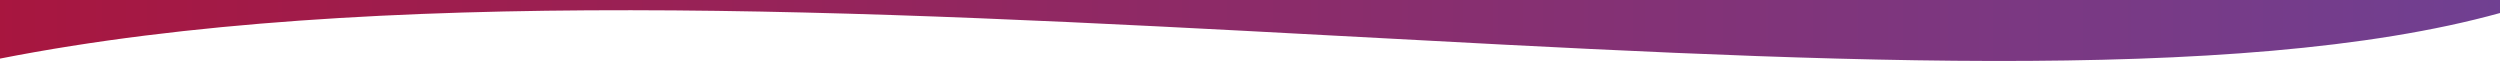 <svg xmlns="http://www.w3.org/2000/svg" width="1920" height="46.822" viewBox="0 0 1920 46.822">
  <defs>
    <linearGradient id="grad1" x1="0%" y1="0%" x2="100%" y2="0%">
      <stop offset="0%" style="stop-color:#A8163F;stop-opacity:1" />
      <stop offset="100%" style="stop-color:#704092;stop-opacity:1" />
    </linearGradient>
  </defs>
  <g id="Group_159" fill="url(#grad1)" data-name="Group 159" transform="translate(0.094 60.035)">
    <path id="Path_667" data-name="Path 667" d="M0,37.029c572.36-112.328,1516.327,76.748,1920-35v-10H0Z" transform="translate(-0.094 -52.064)" />
  </g>
</svg>

